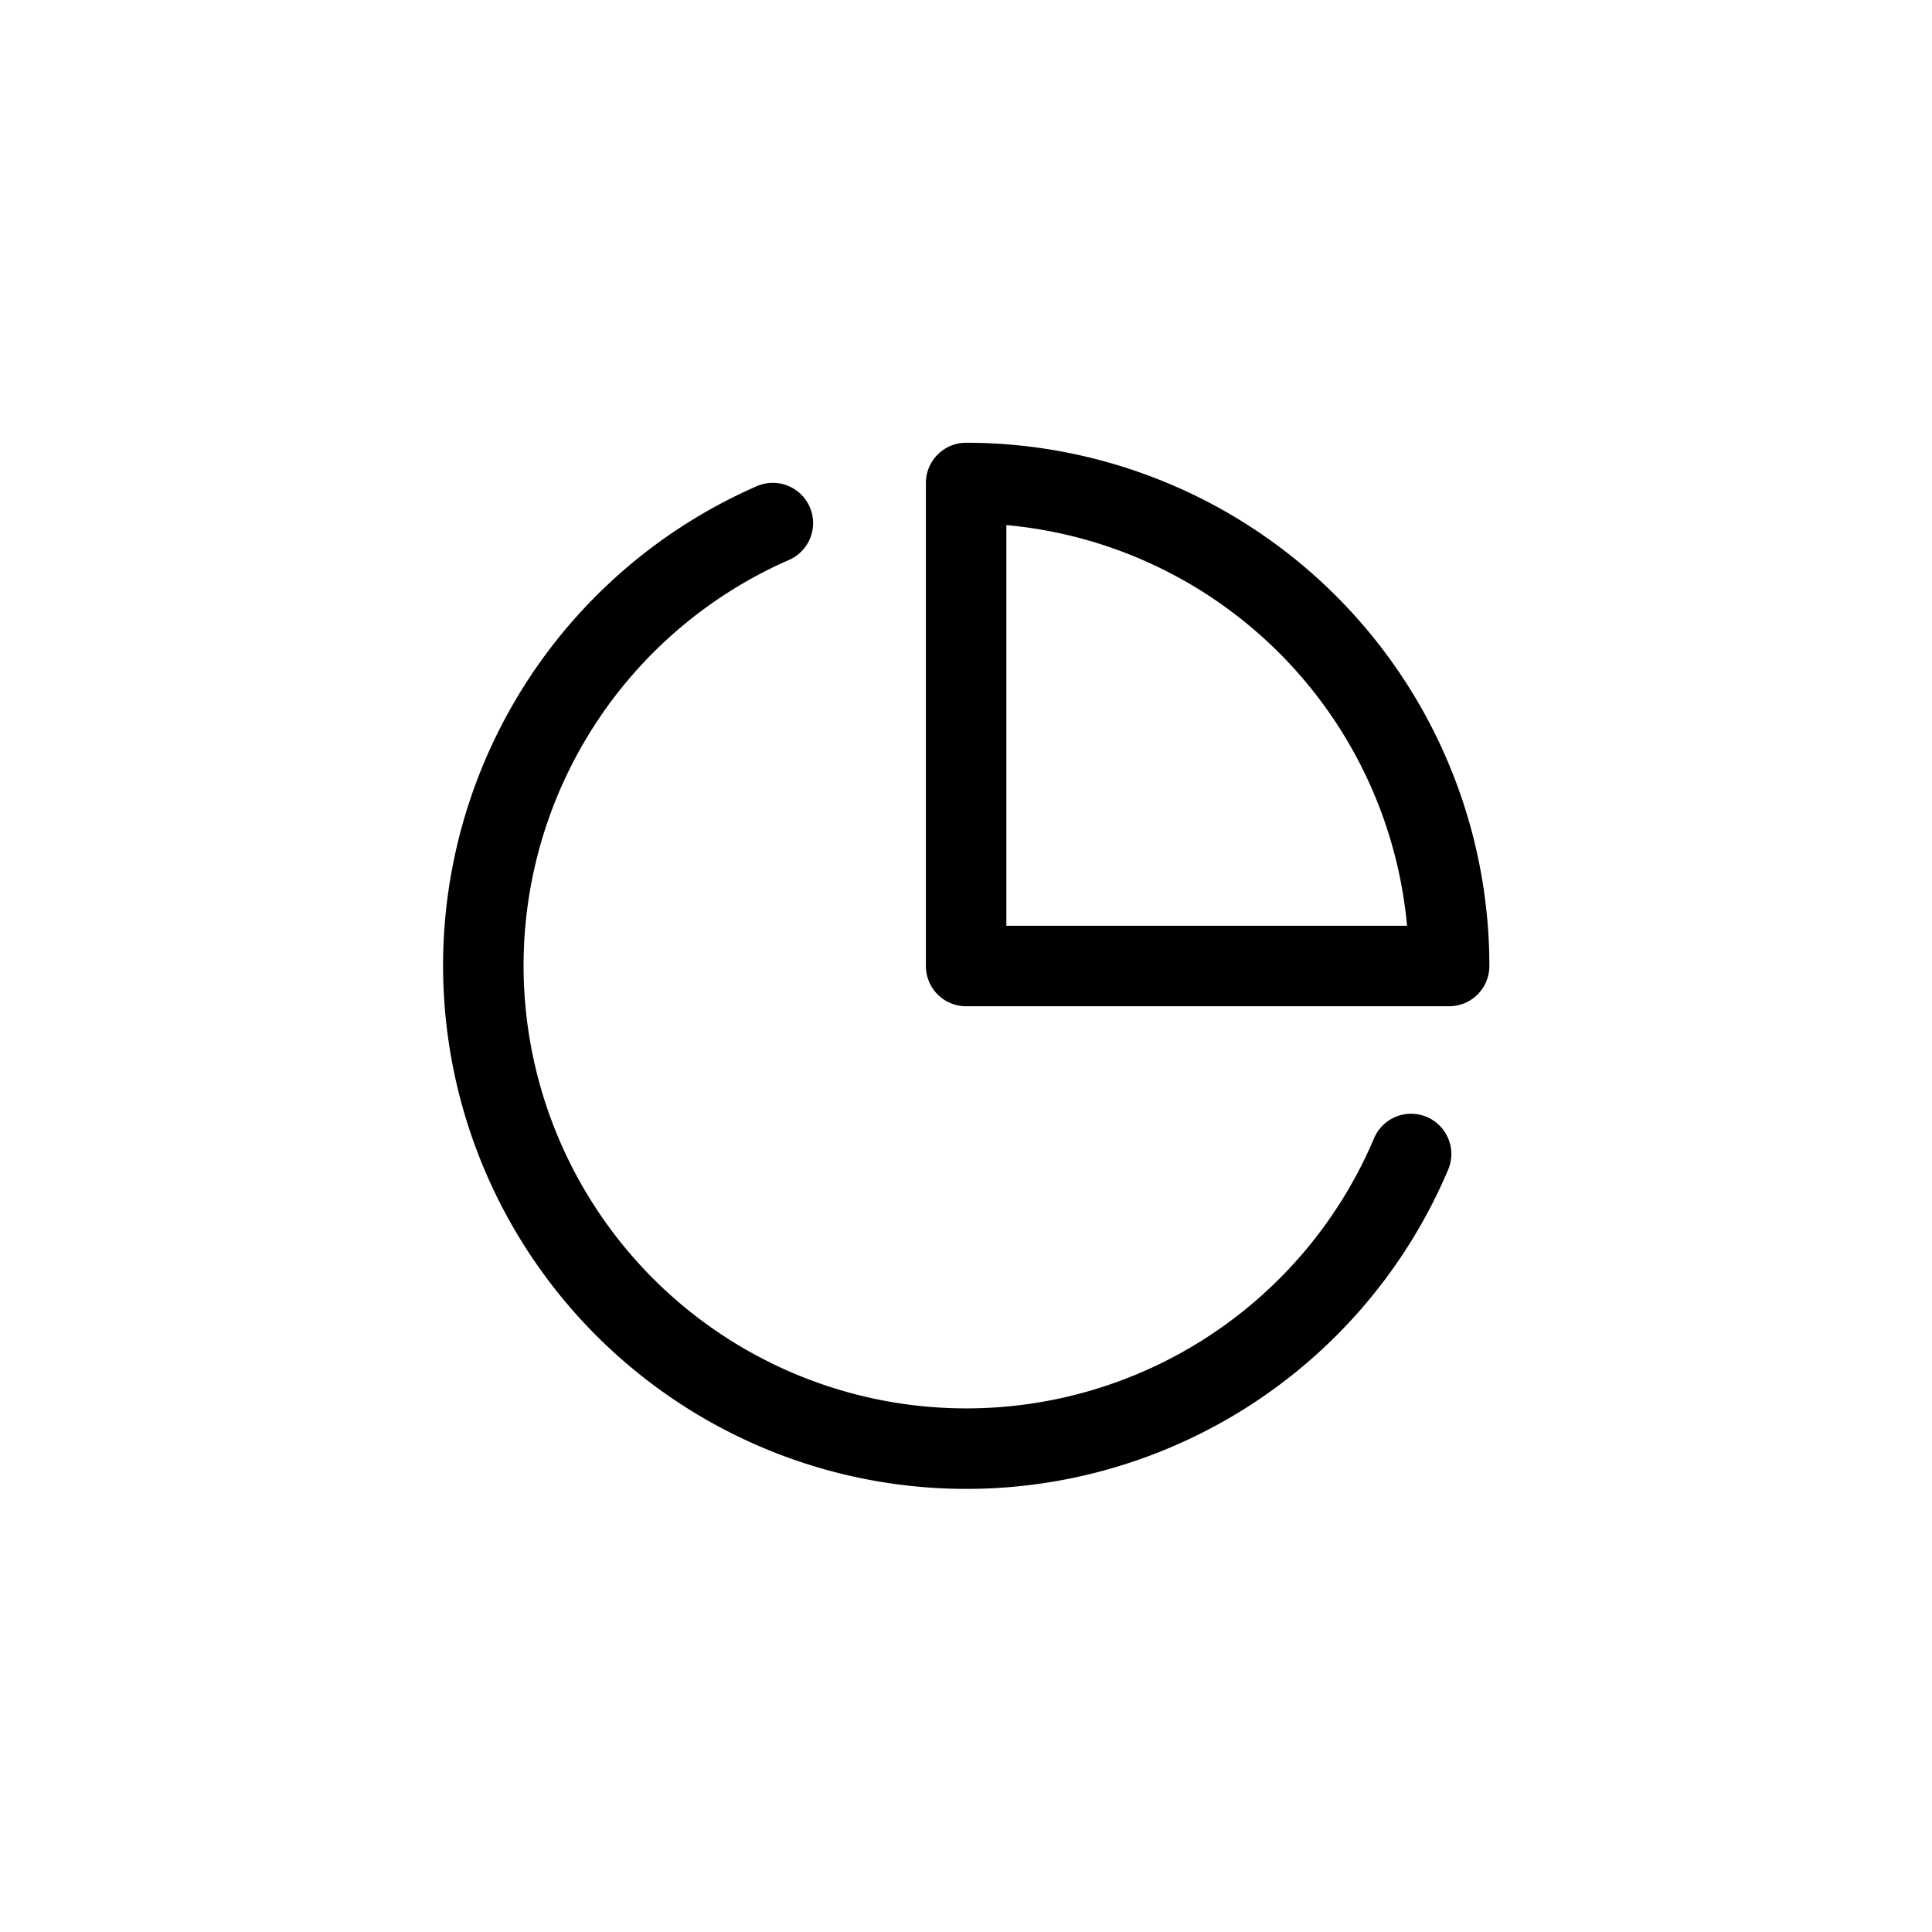 <?xml version="1.0" encoding="UTF-8"?> <svg xmlns="http://www.w3.org/2000/svg" width="48" height="48" viewBox="0 0 48 48"><defs><style>.a,.b{fill:none;}.a{stroke:#000;stroke-linecap:round;stroke-linejoin:round;stroke-width:2px;}</style></defs><g transform="translate(-2179 188)"><g transform="translate(15 -68)"><g transform="translate(2173.001 -111)"><path class="a" d="M26.057,19.92A12,12,0,1,1,10.2,4.245" transform="translate(0 -0.249)"></path><path class="a" d="M30,15A12,12,0,0,0,18,3V15Z" transform="translate(-2.998)"></path></g></g><rect class="b" width="48" height="48" transform="translate(2179 -188)"></rect></g></svg> 